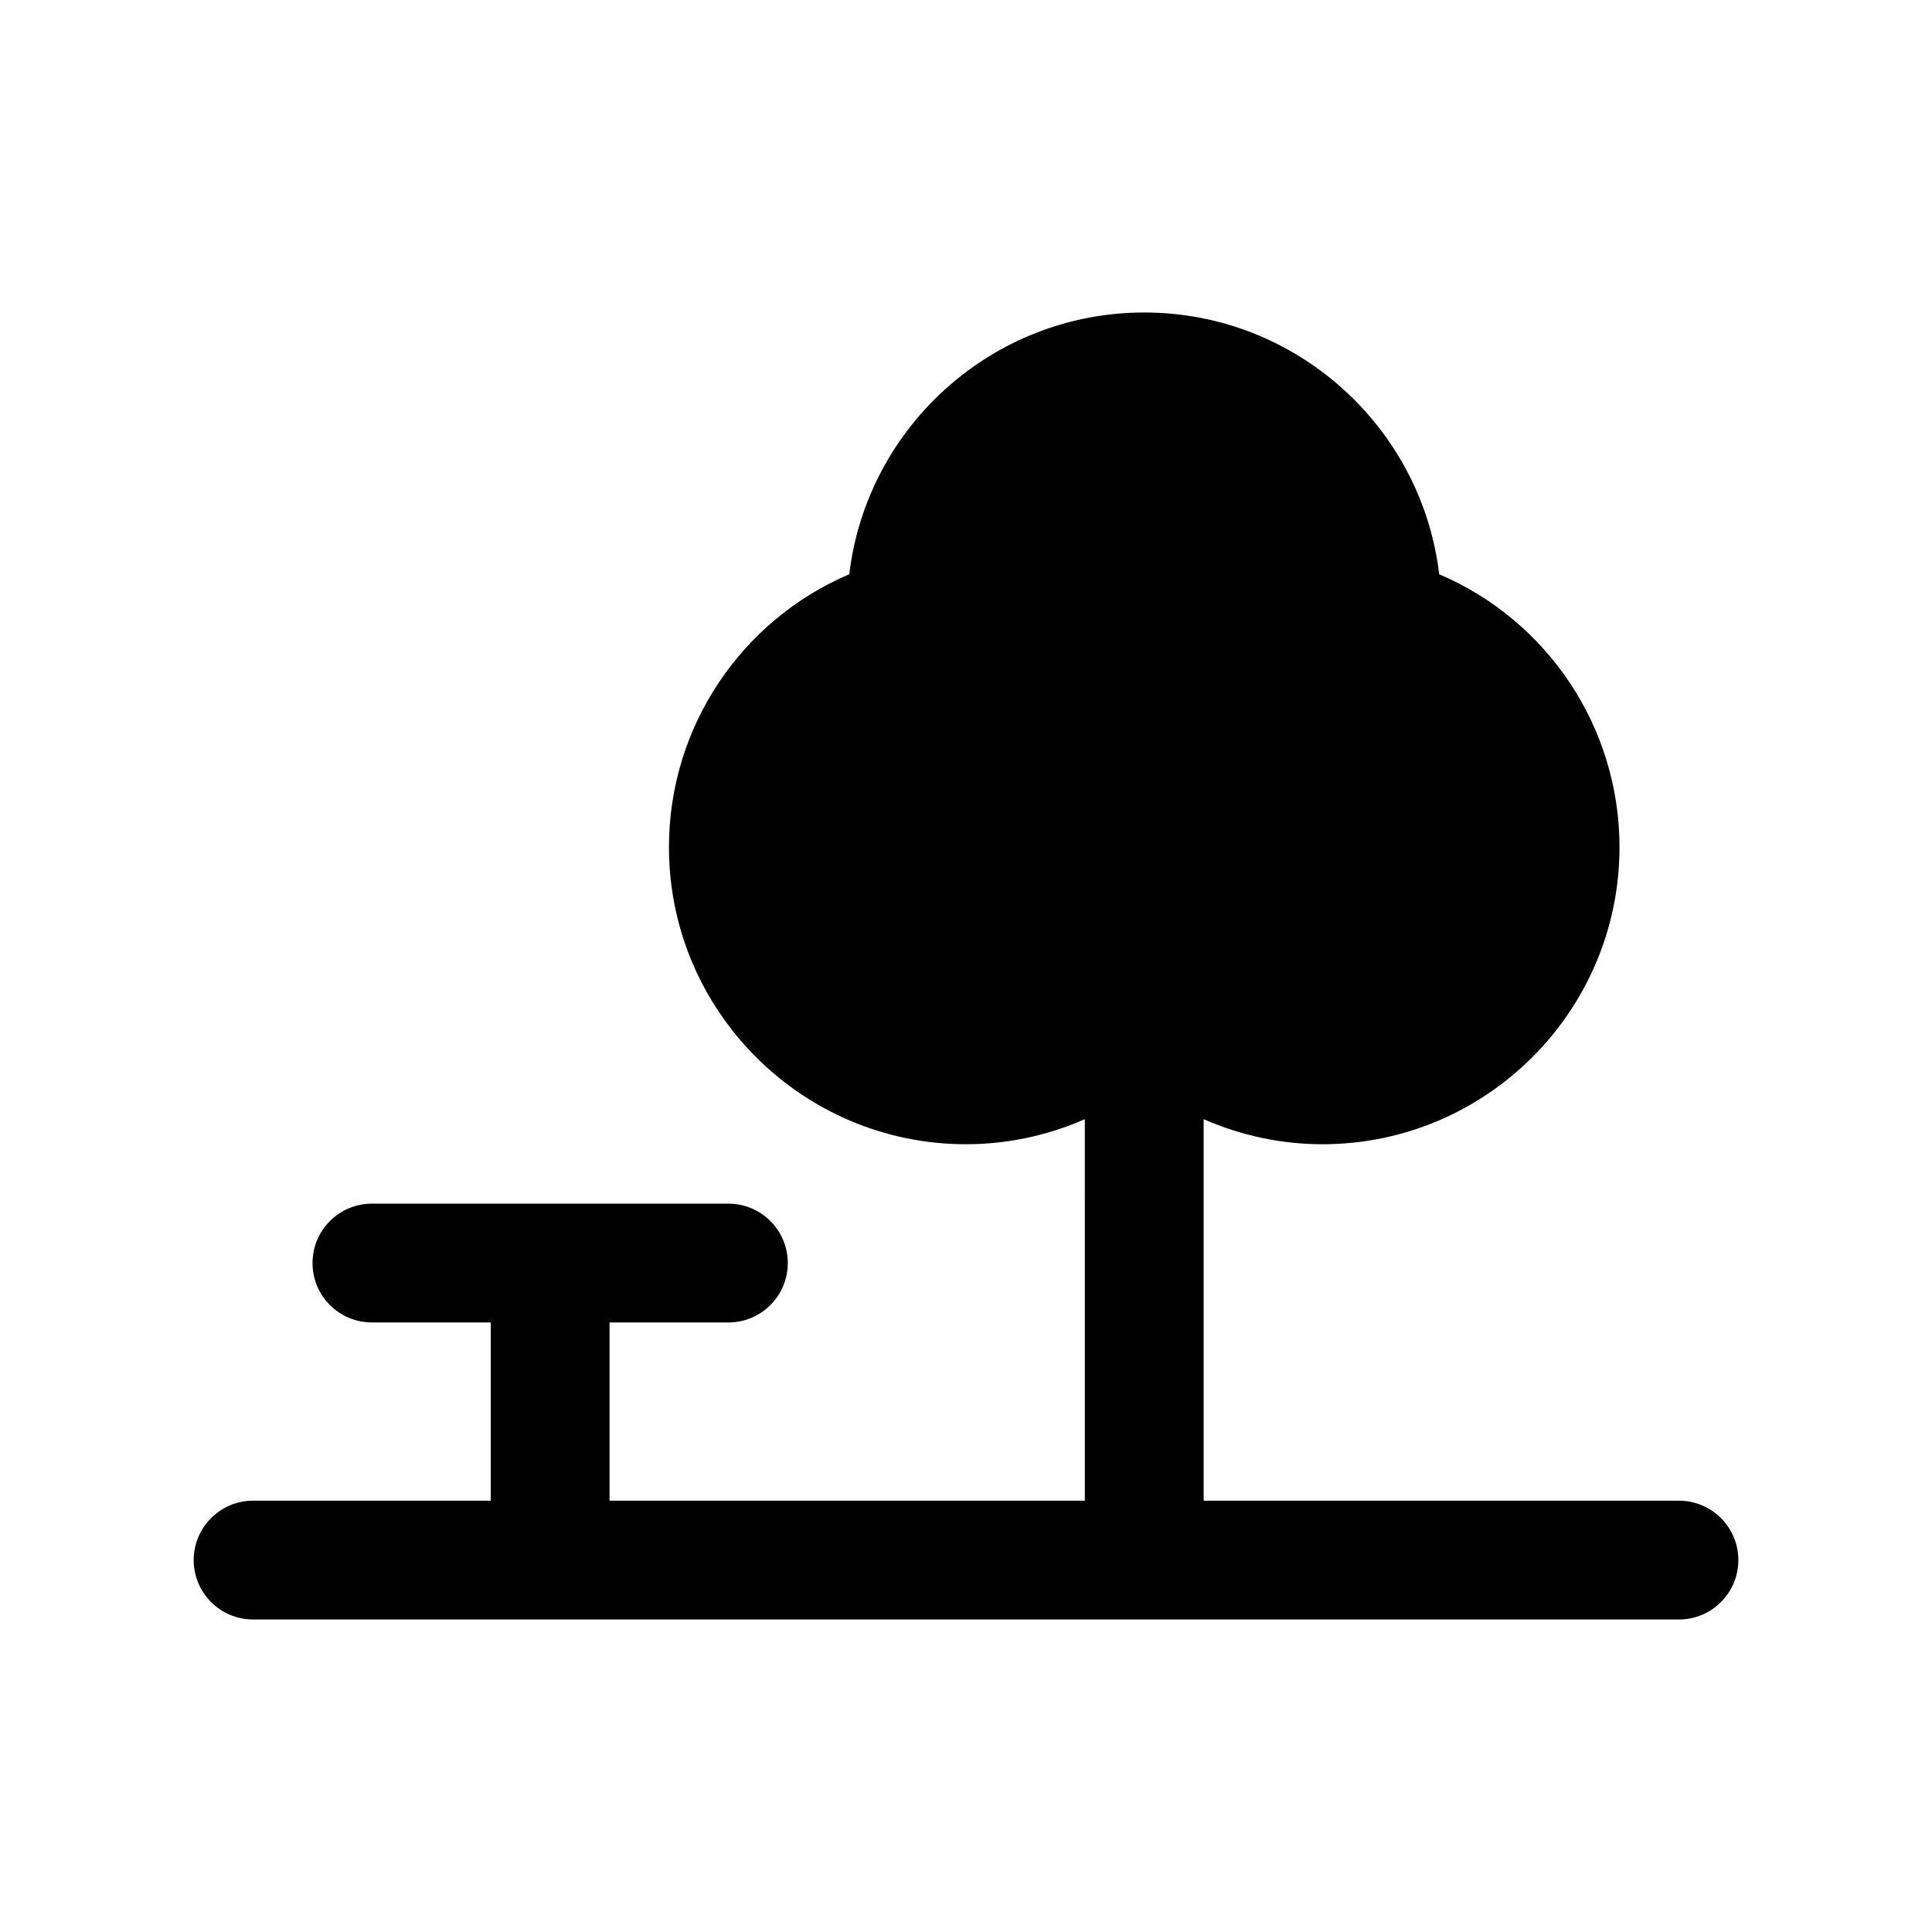 <?xml version="1.0" encoding="UTF-8"?>
<!-- The Best Svg Icon site in the world: iconSvg.co, Visit us! https://iconsvg.co -->
<svg fill="#000000" width="800px" height="800px" version="1.1" viewBox="144 144 512 512" xmlns="http://www.w3.org/2000/svg">
 <path d="m588.93 541.7h-125.95v-101.11c9.832 4.324 20.527 6.644 31.484 6.644 43.406 0 78.719-35.312 78.719-78.719 0-31.875-19.145-60.125-47.781-72.328-4.644-39.016-37.926-69.371-78.168-69.371-40.242 0-73.523 30.348-78.168 69.367-28.641 12.203-47.785 40.457-47.785 72.332 0 43.406 35.312 78.719 78.719 78.719 10.957 0 21.656-2.32 31.488-6.637l0.004 101.1h-125.95v-47.23h31.488c8.691 0 15.742-7.055 15.742-15.742 0-8.691-7.055-15.742-15.742-15.742l-94.465-0.004c-8.691 0-15.742 7.055-15.742 15.742 0 8.691 7.055 15.742 15.742 15.742h31.488v47.23l-62.977 0.004c-8.691 0-15.742 7.055-15.742 15.742 0 8.691 7.055 15.742 15.742 15.742h377.86c8.691 0 15.742-7.055 15.742-15.742 0.004-8.688-7.051-15.742-15.742-15.742z"/>
</svg>